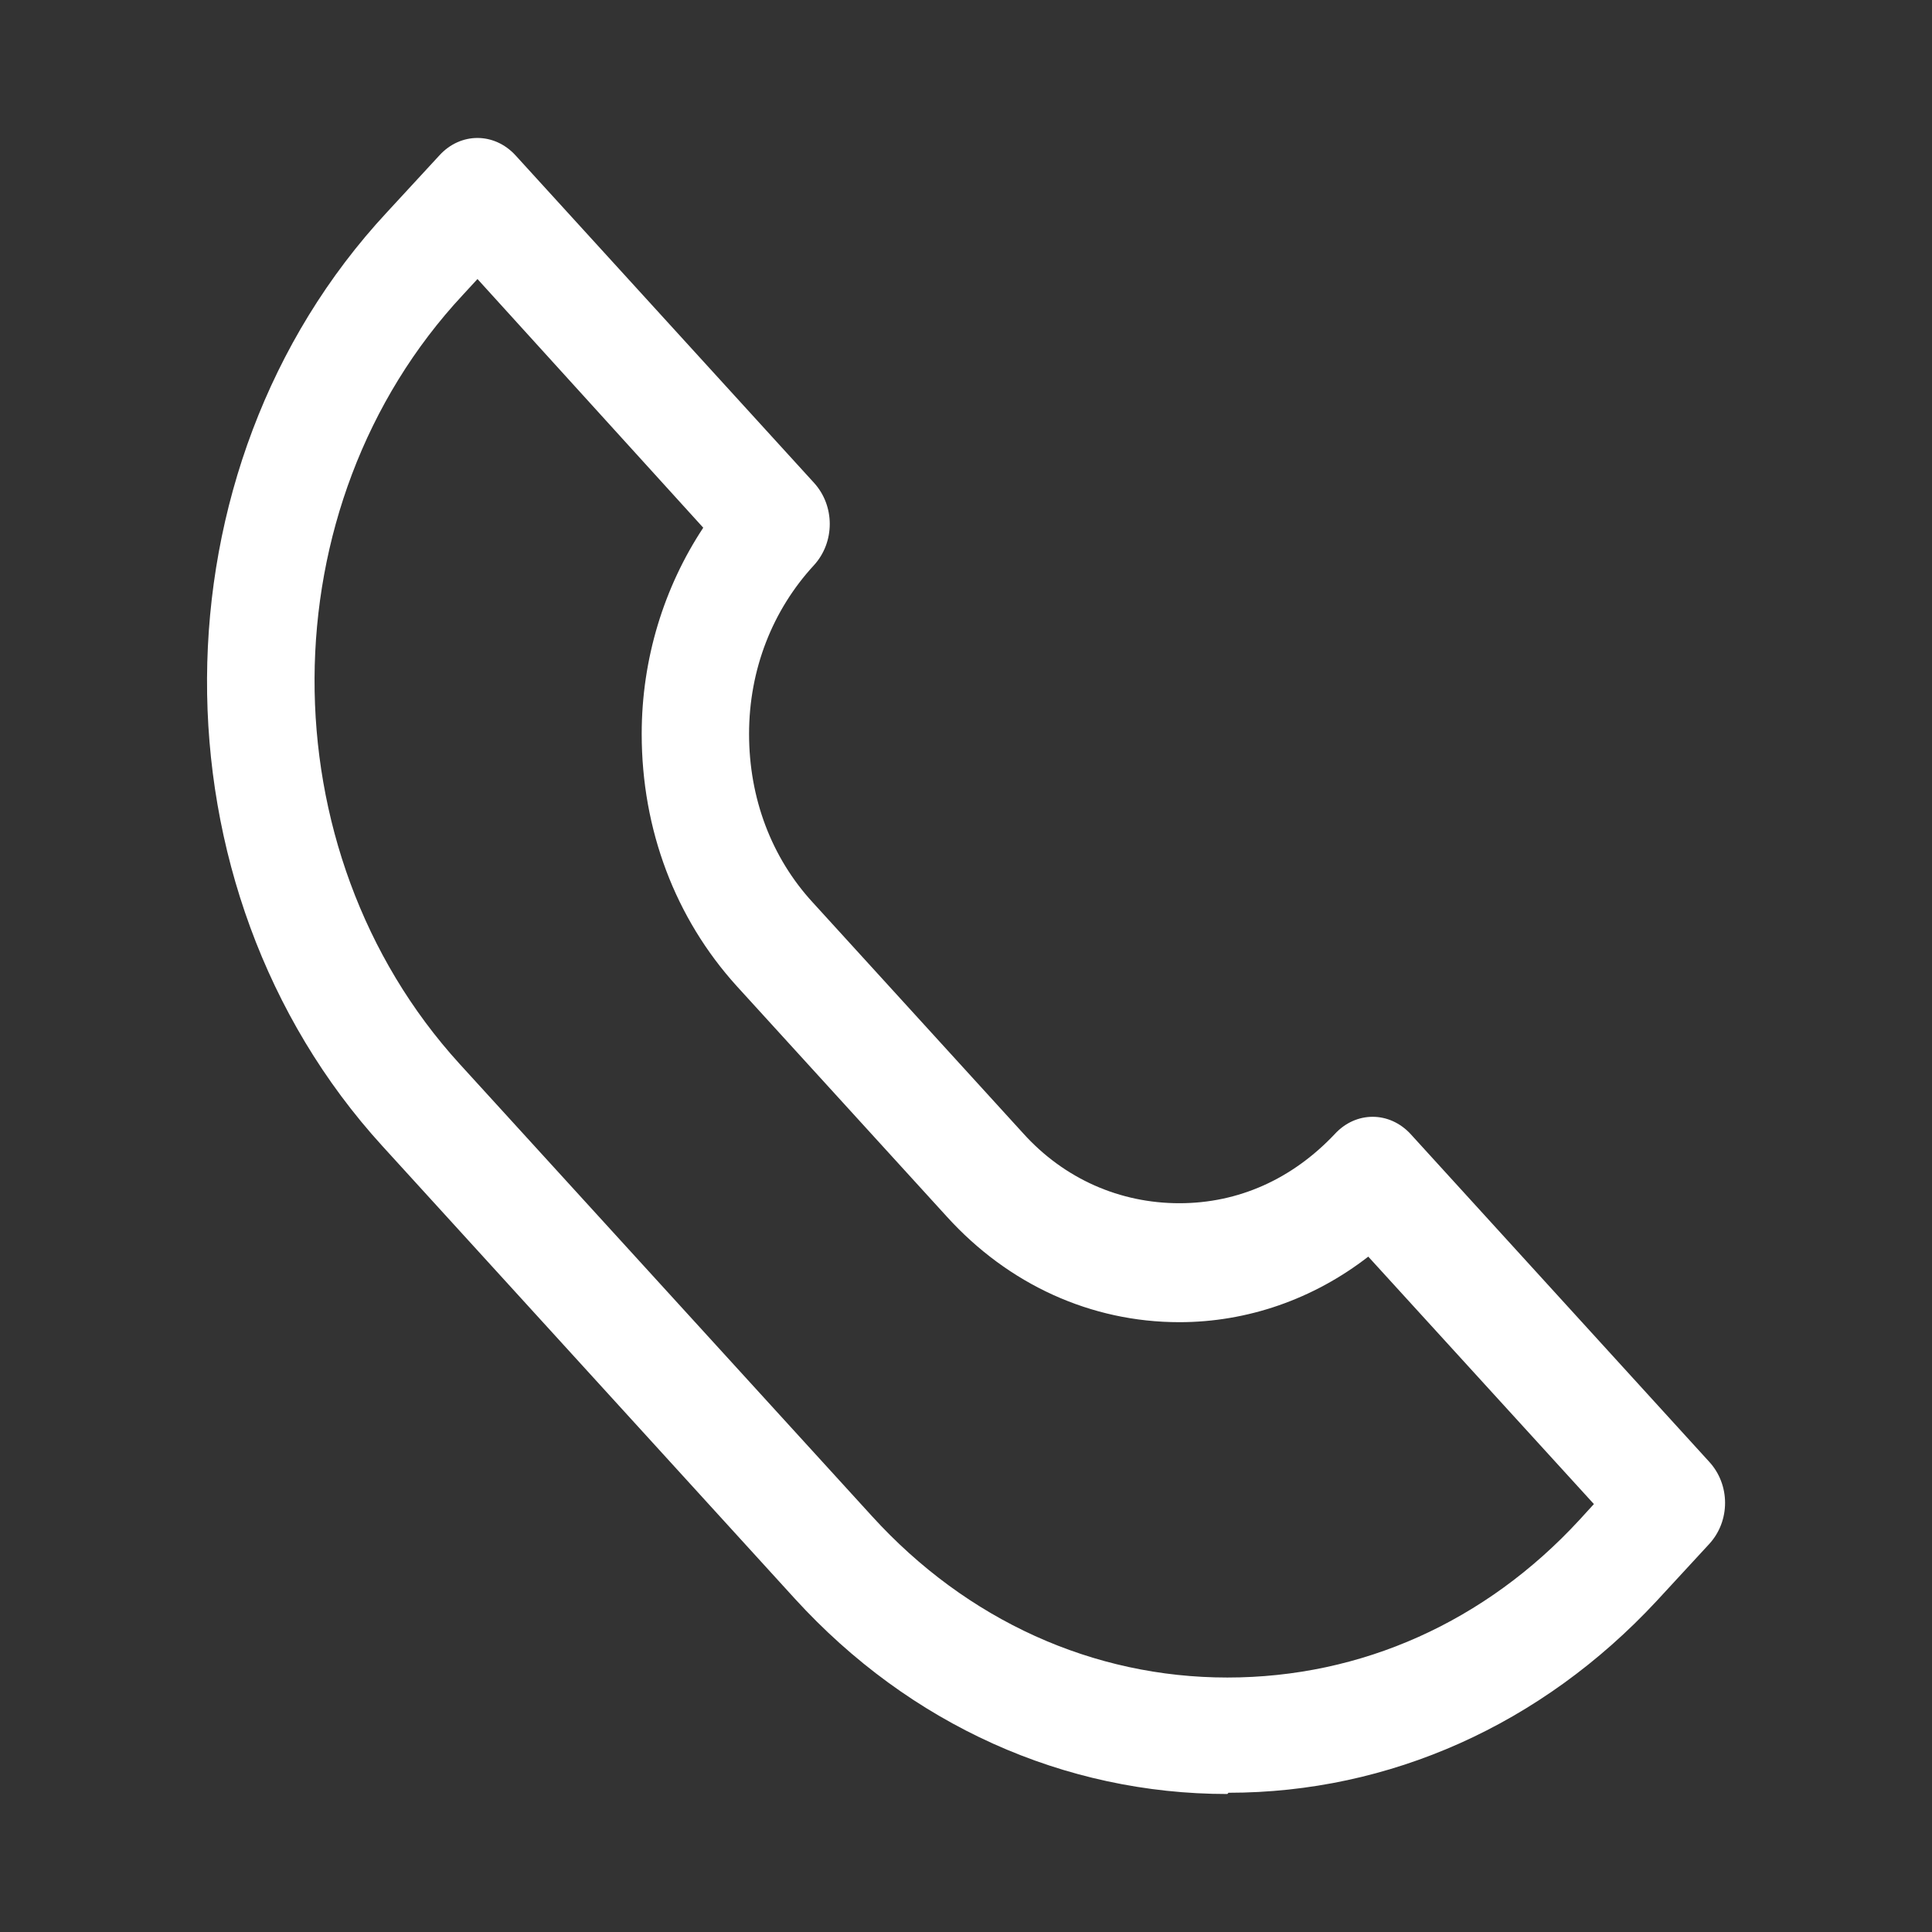 <svg width="14" height="14" viewBox="0 0 14 14" fill="none" xmlns="http://www.w3.org/2000/svg">
<rect x="0" y="0" width="14" height="14" fill="#333333" stroke="none"/>
<g id="_&#235;&#160;&#136;&#236;&#157;&#180;&#236;&#150;&#180;_1">
<path id="Vector" d="M8.894 13C7.712 13 6.594 12.499 5.76 11.585L2.772 8.306C1.063 6.434 1.079 3.393 2.804 1.538L3.185 1.125C3.338 0.958 3.581 0.958 3.735 1.125L5.898 3.498C6.051 3.665 6.051 3.929 5.898 4.096C5.598 4.421 5.428 4.852 5.428 5.318C5.428 5.784 5.59 6.214 5.89 6.54L7.412 8.21C7.712 8.544 8.117 8.719 8.546 8.719C8.975 8.719 9.364 8.544 9.672 8.218C9.825 8.051 10.068 8.051 10.222 8.218L12.385 10.592C12.539 10.759 12.539 11.022 12.385 11.189L12.004 11.602C11.17 12.499 10.068 12.991 8.902 12.991L8.894 13ZM3.46 2.022L3.355 2.136C1.929 3.665 1.921 6.162 3.33 7.709L6.319 10.987C7.007 11.743 7.922 12.156 8.894 12.156C9.866 12.156 10.765 11.752 11.445 11.014L11.55 10.899L9.915 9.106C9.518 9.414 9.04 9.581 8.546 9.581C7.906 9.581 7.307 9.308 6.861 8.816L5.339 7.146C4.893 6.654 4.65 6.012 4.65 5.318C4.65 4.773 4.812 4.254 5.096 3.824L3.46 2.022Z" fill="white"/>
</g>
</svg>
